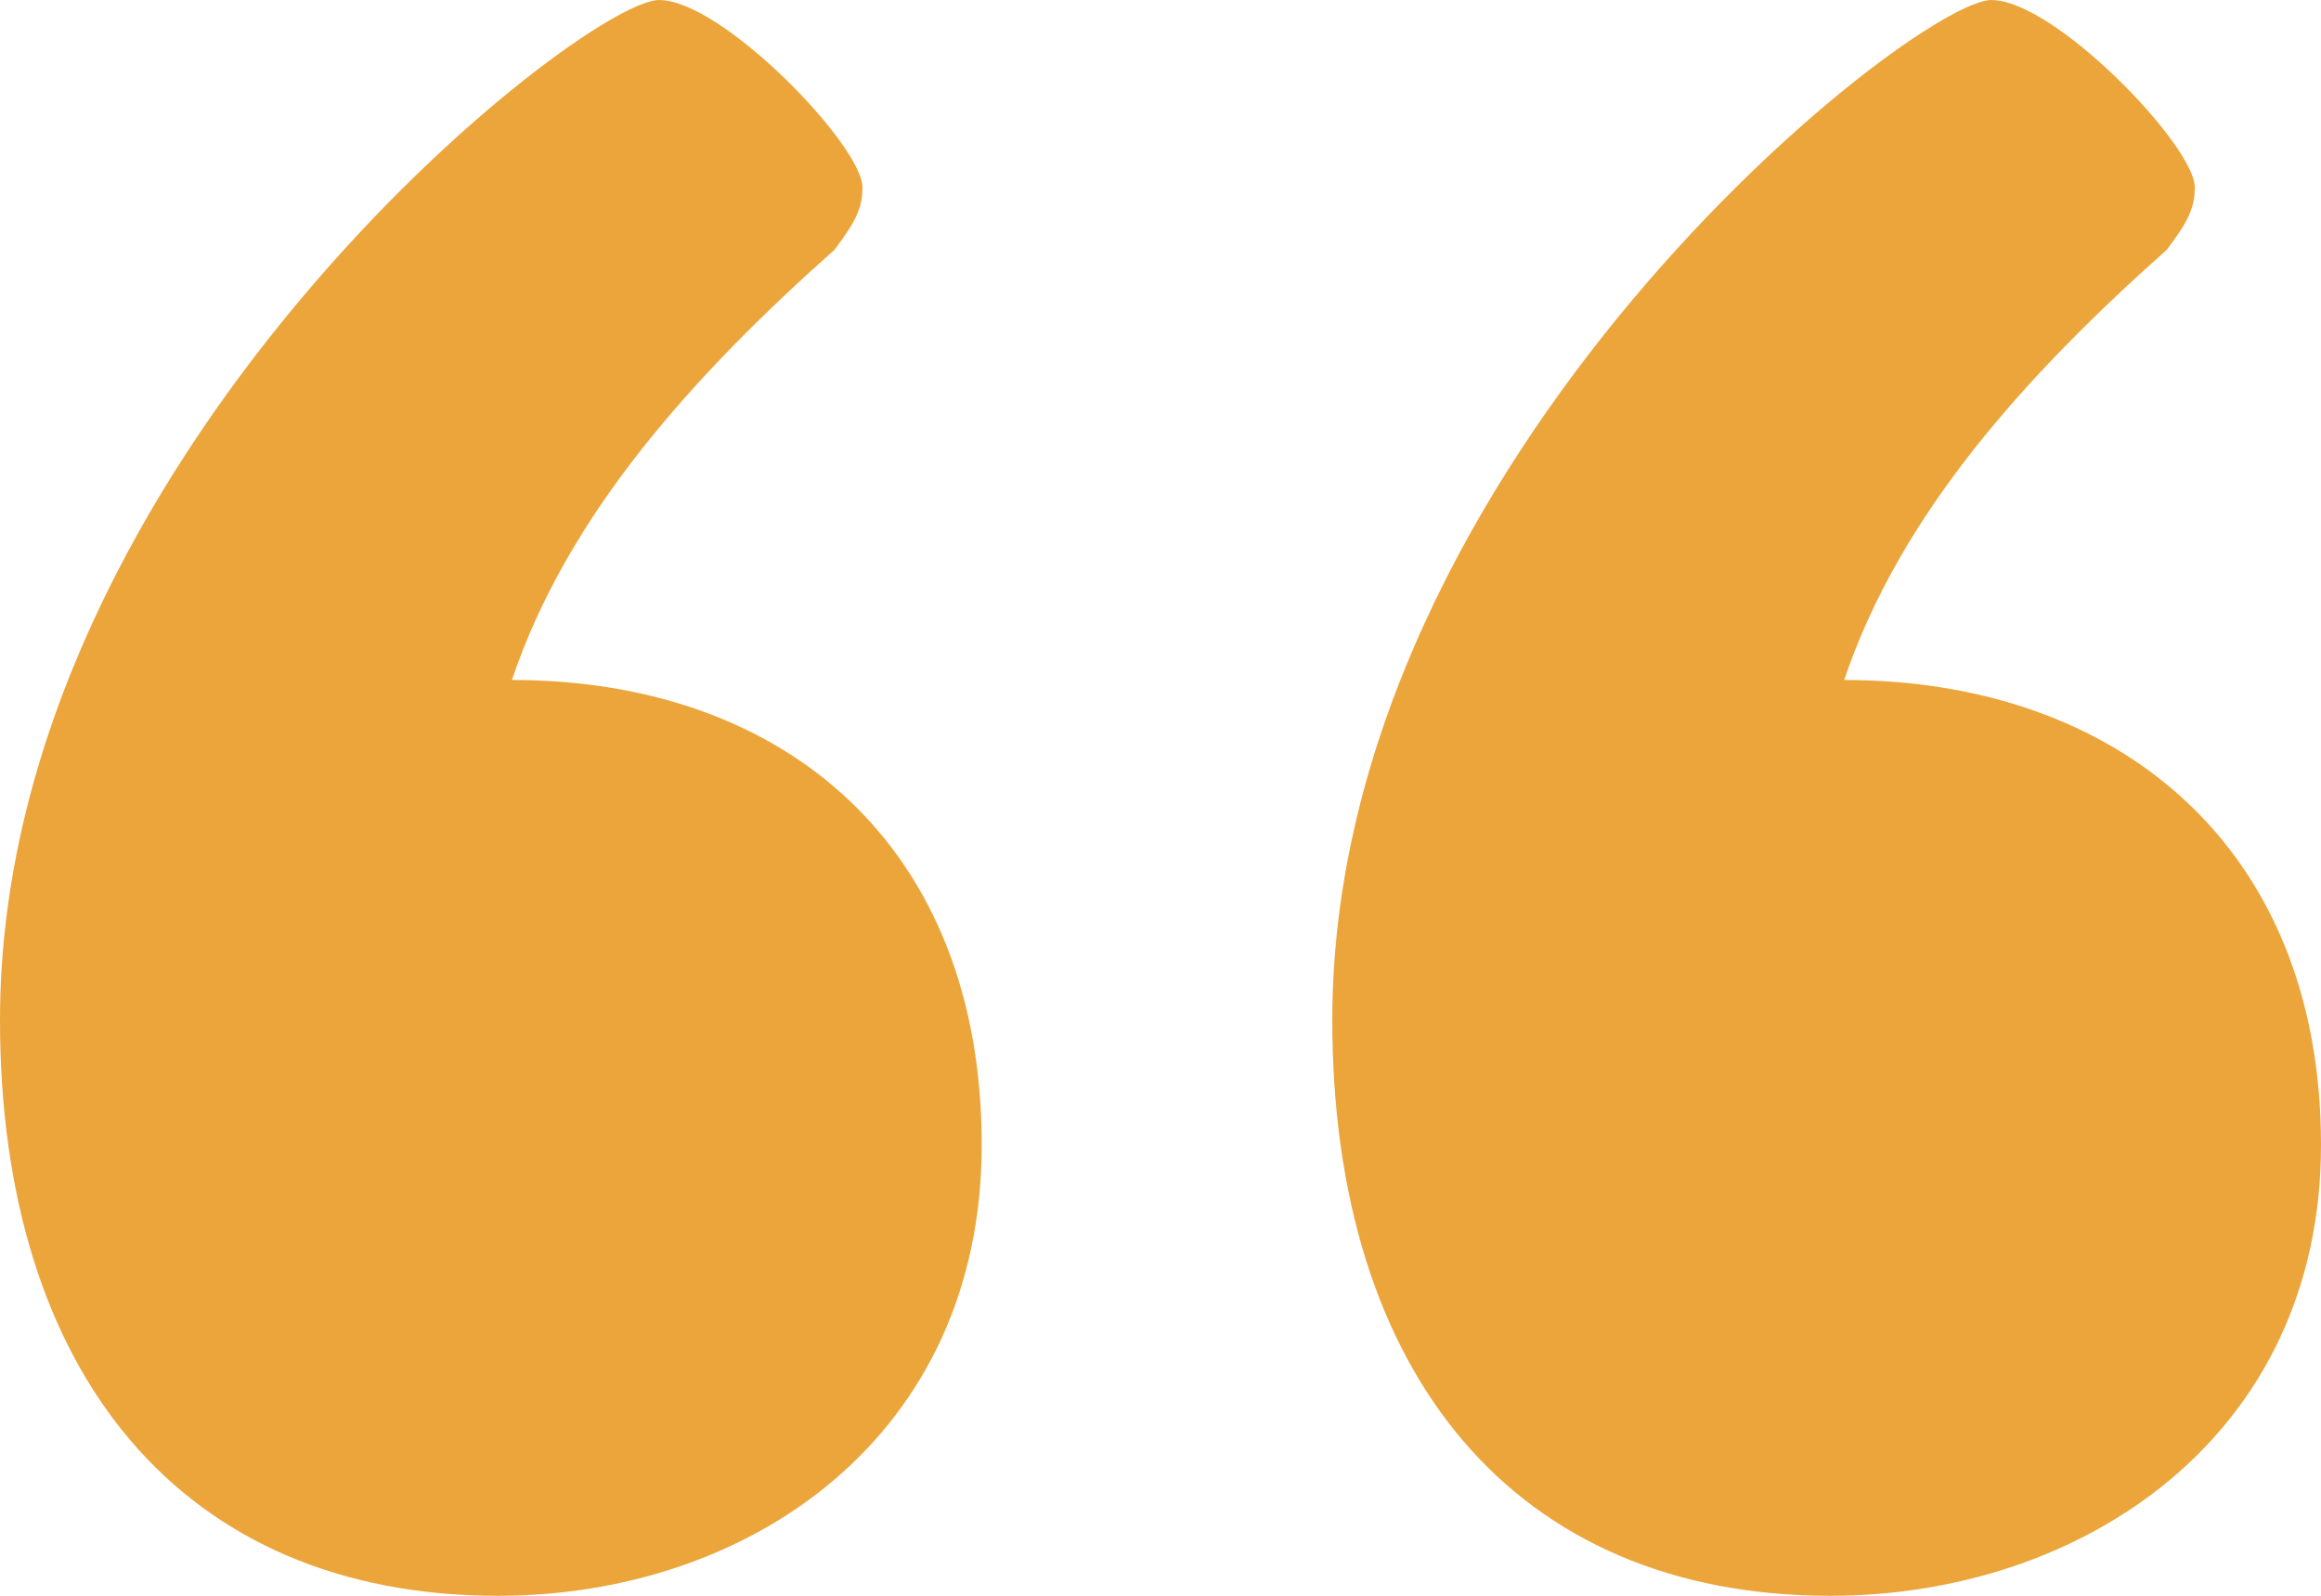 <svg xmlns="http://www.w3.org/2000/svg" width="64" height="44" viewBox="0 0 64 44" fill="none"><path d="M13.728 44.001C5.027 44.001 0 37.879 0 28.123C0 12.627 16.048 0.001 18.175 0.001C19.915 0.001 23.782 4.018 23.782 5.166C23.782 5.74 23.589 6.123 23.009 6.888C19.142 10.331 15.662 14.158 14.115 18.749C21.656 18.749 27.07 23.34 27.07 31.566C27.07 39.601 20.689 44.001 13.728 44.001ZM50.465 44.001C41.764 44.001 36.737 37.879 36.737 28.123C36.737 12.627 52.785 0.001 54.912 0.001C56.653 0.001 60.52 4.018 60.52 5.166C60.52 5.74 60.326 6.123 59.746 6.888C55.879 10.331 52.399 14.158 50.852 18.749C58.393 18.749 64 23.34 64 31.566C64 39.601 57.426 44.001 50.465 44.001Z" fill="#ECA53A"></path></svg>